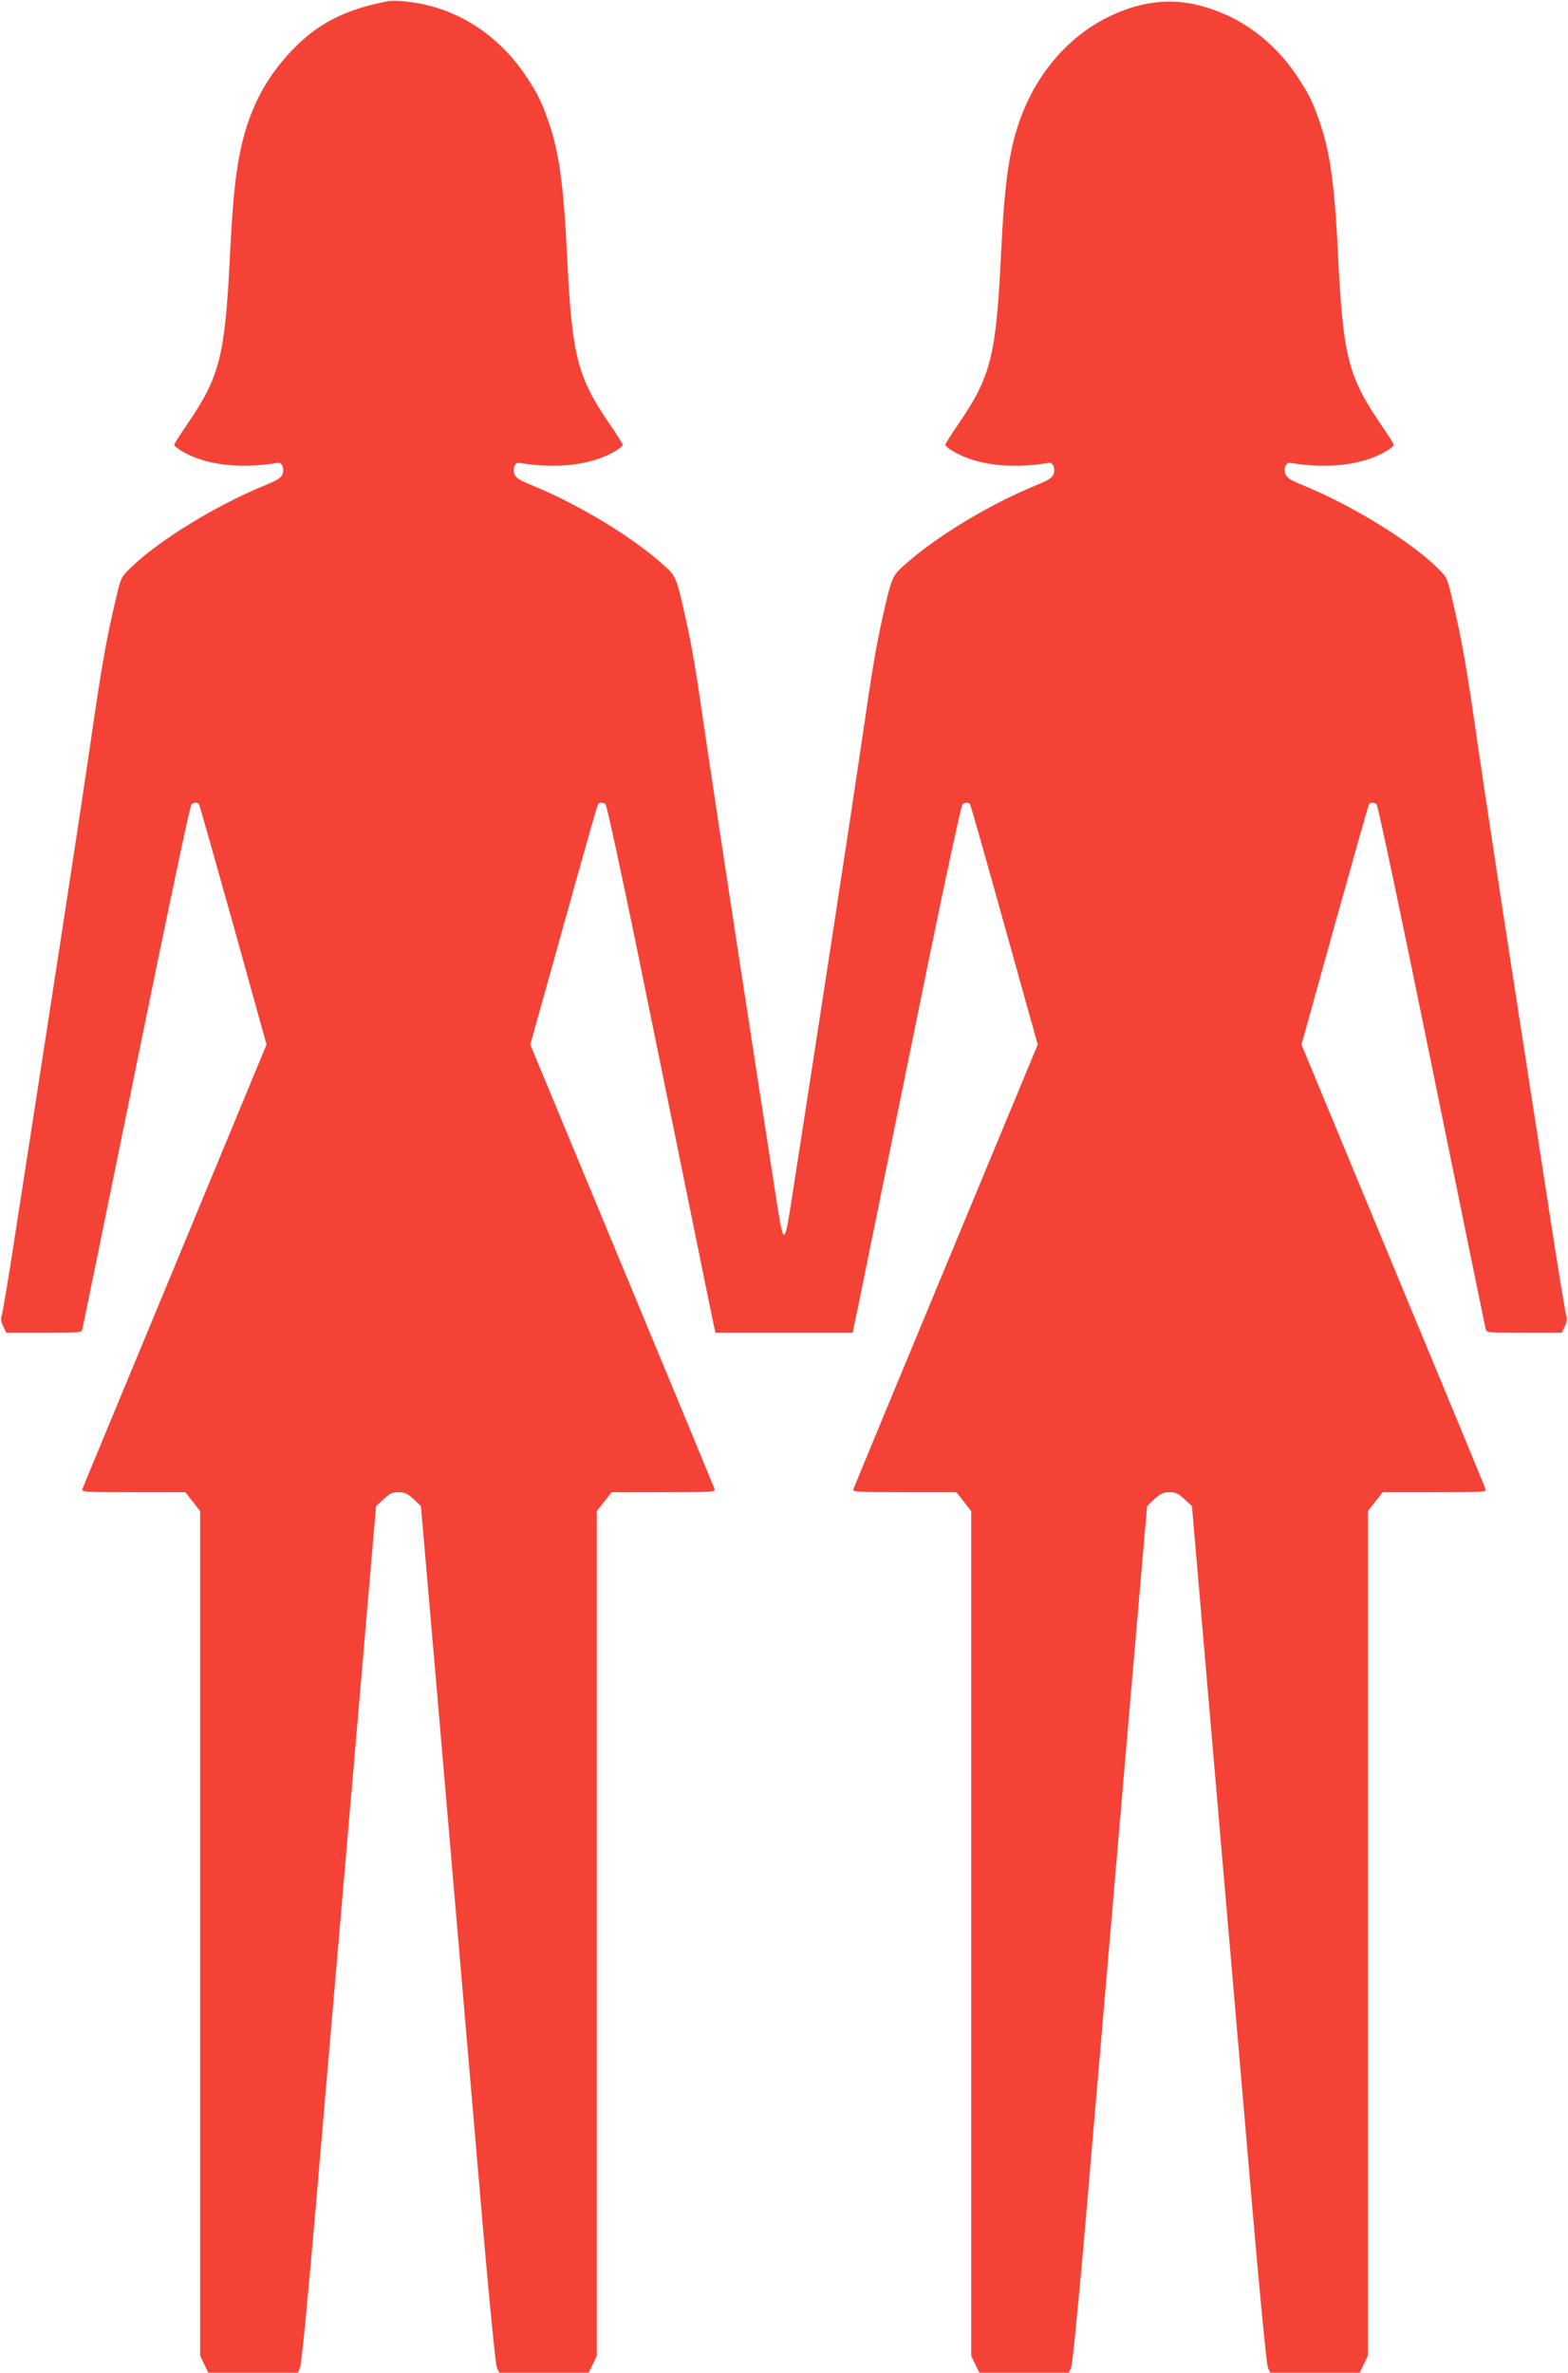 <?xml version="1.0" standalone="no"?>
<!DOCTYPE svg PUBLIC "-//W3C//DTD SVG 20010904//EN"
 "http://www.w3.org/TR/2001/REC-SVG-20010904/DTD/svg10.dtd">
<svg version="1.0" xmlns="http://www.w3.org/2000/svg"
 width="846pt" height="1280pt" viewBox="0 0 846 1280"
 preserveAspectRatio="xMidYMid meet">
<g transform="translate(0,1280) scale(0.1,-0.1)"
fill="#f44336" stroke="none">
<path d="M2090 12793 c-231 -45 -379 -121 -517 -267 -149 -157 -237 -333 -282
-568 -24 -127 -37 -269 -51 -548 -26 -529 -55 -642 -226 -893 -41 -59 -74
-112 -74 -117 0 -5 19 -21 43 -35 127 -74 310 -96 516 -62 22 3 36 -28 26 -59
-8 -22 -27 -34 -100 -64 -261 -107 -572 -298 -720 -443 -53 -52 -53 -52 -83
-182 -48 -200 -77 -366 -137 -785 -31 -212 -119 -792 -196 -1290 -77 -498
-169 -1094 -205 -1325 -35 -231 -69 -433 -74 -448 -7 -21 -5 -37 7 -62 l17
-35 203 0 c202 0 203 0 208 23 3 12 134 652 291 1422 157 772 290 1403 297
1407 16 10 35 10 41 -1 3 -5 86 -298 185 -652 l179 -644 -493 -1190 c-272
-654 -497 -1198 -500 -1207 -7 -17 10 -18 274 -18 l281 0 40 -51 40 -51 0
-2279 0 -2278 22 -46 22 -45 241 0 242 0 12 27 c7 15 42 372 82 837 38 446
128 1486 199 2311 l129 1500 40 37 c33 31 48 38 81 38 33 0 48 -7 81 -37 l40
-38 90 -1040 c138 -1612 184 -2145 248 -2891 34 -387 65 -702 72 -717 l12 -27
242 0 241 0 22 45 22 46 0 2278 0 2279 40 51 40 51 281 0 c264 0 281 1 274 18
-3 9 -228 553 -500 1207 l-494 1190 180 644 c98 354 182 647 185 652 6 11 25
11 41 1 6 -4 84 -363 173 -797 299 -1467 339 -1660 374 -1835 20 -96 38 -185
41 -197 l5 -23 370 0 370 0 5 23 c3 12 21 101 41 197 35 175 75 368 374 1835
89 434 167 793 173 797 16 10 35 10 41 -1 3 -5 87 -298 185 -652 l180 -644
-494 -1190 c-272 -654 -497 -1198 -500 -1207 -7 -17 10 -18 274 -18 l281 0 40
-51 40 -51 0 -2279 0 -2278 22 -46 22 -45 241 0 242 0 12 27 c7 15 38 330 72
717 64 746 110 1279 248 2891 l90 1040 40 38 c33 30 48 37 81 37 33 0 48 -7
81 -38 l40 -37 129 -1500 c71 -825 161 -1865 199 -2311 40 -465 75 -822 82
-837 l12 -27 242 0 241 0 22 45 22 46 0 2278 0 2279 40 51 40 51 281 0 c264 0
281 1 274 17 -3 10 -228 554 -500 1208 l-493 1190 179 644 c99 354 182 647
185 652 6 11 25 11 41 1 7 -4 140 -635 297 -1407 157 -770 288 -1410 291
-1422 5 -23 6 -23 208 -23 l203 0 17 35 c12 25 14 41 7 62 -5 15 -44 249 -85
518 -42 270 -134 866 -205 1325 -71 459 -154 1008 -185 1220 -60 419 -89 585
-137 785 -30 130 -30 130 -83 182 -148 145 -459 336 -720 443 -73 30 -92 42
-100 64 -10 31 4 62 26 59 206 -34 389 -12 516 62 24 14 43 30 43 35 0 5 -33
58 -74 117 -171 251 -200 364 -226 893 -19 398 -44 573 -102 738 -36 105 -57
145 -117 237 -129 196 -314 331 -531 386 -155 40 -315 21 -477 -56 -225 -106
-402 -310 -492 -567 -58 -166 -82 -340 -101 -738 -26 -529 -55 -642 -226 -893
-41 -59 -74 -112 -74 -117 0 -5 19 -21 43 -35 127 -74 310 -96 516 -62 22 3
36 -28 26 -59 -8 -22 -27 -34 -100 -64 -253 -104 -541 -279 -712 -434 -59 -53
-64 -67 -108 -262 -39 -173 -59 -293 -120 -714 -45 -309 -253 -1667 -378
-2468 -34 -217 -40 -217 -74 0 -125 801 -333 2159 -378 2468 -61 421 -81 541
-120 714 -44 195 -49 209 -108 262 -171 155 -459 330 -712 434 -73 30 -92 42
-100 64 -10 31 4 62 26 59 206 -34 389 -12 516 62 24 14 43 30 43 35 0 5 -33
58 -74 117 -171 251 -200 364 -226 893 -19 398 -44 573 -102 738 -36 105 -57
145 -117 237 -128 195 -316 332 -526 385 -85 21 -184 31 -225 23z"/>
</g>
</svg>
